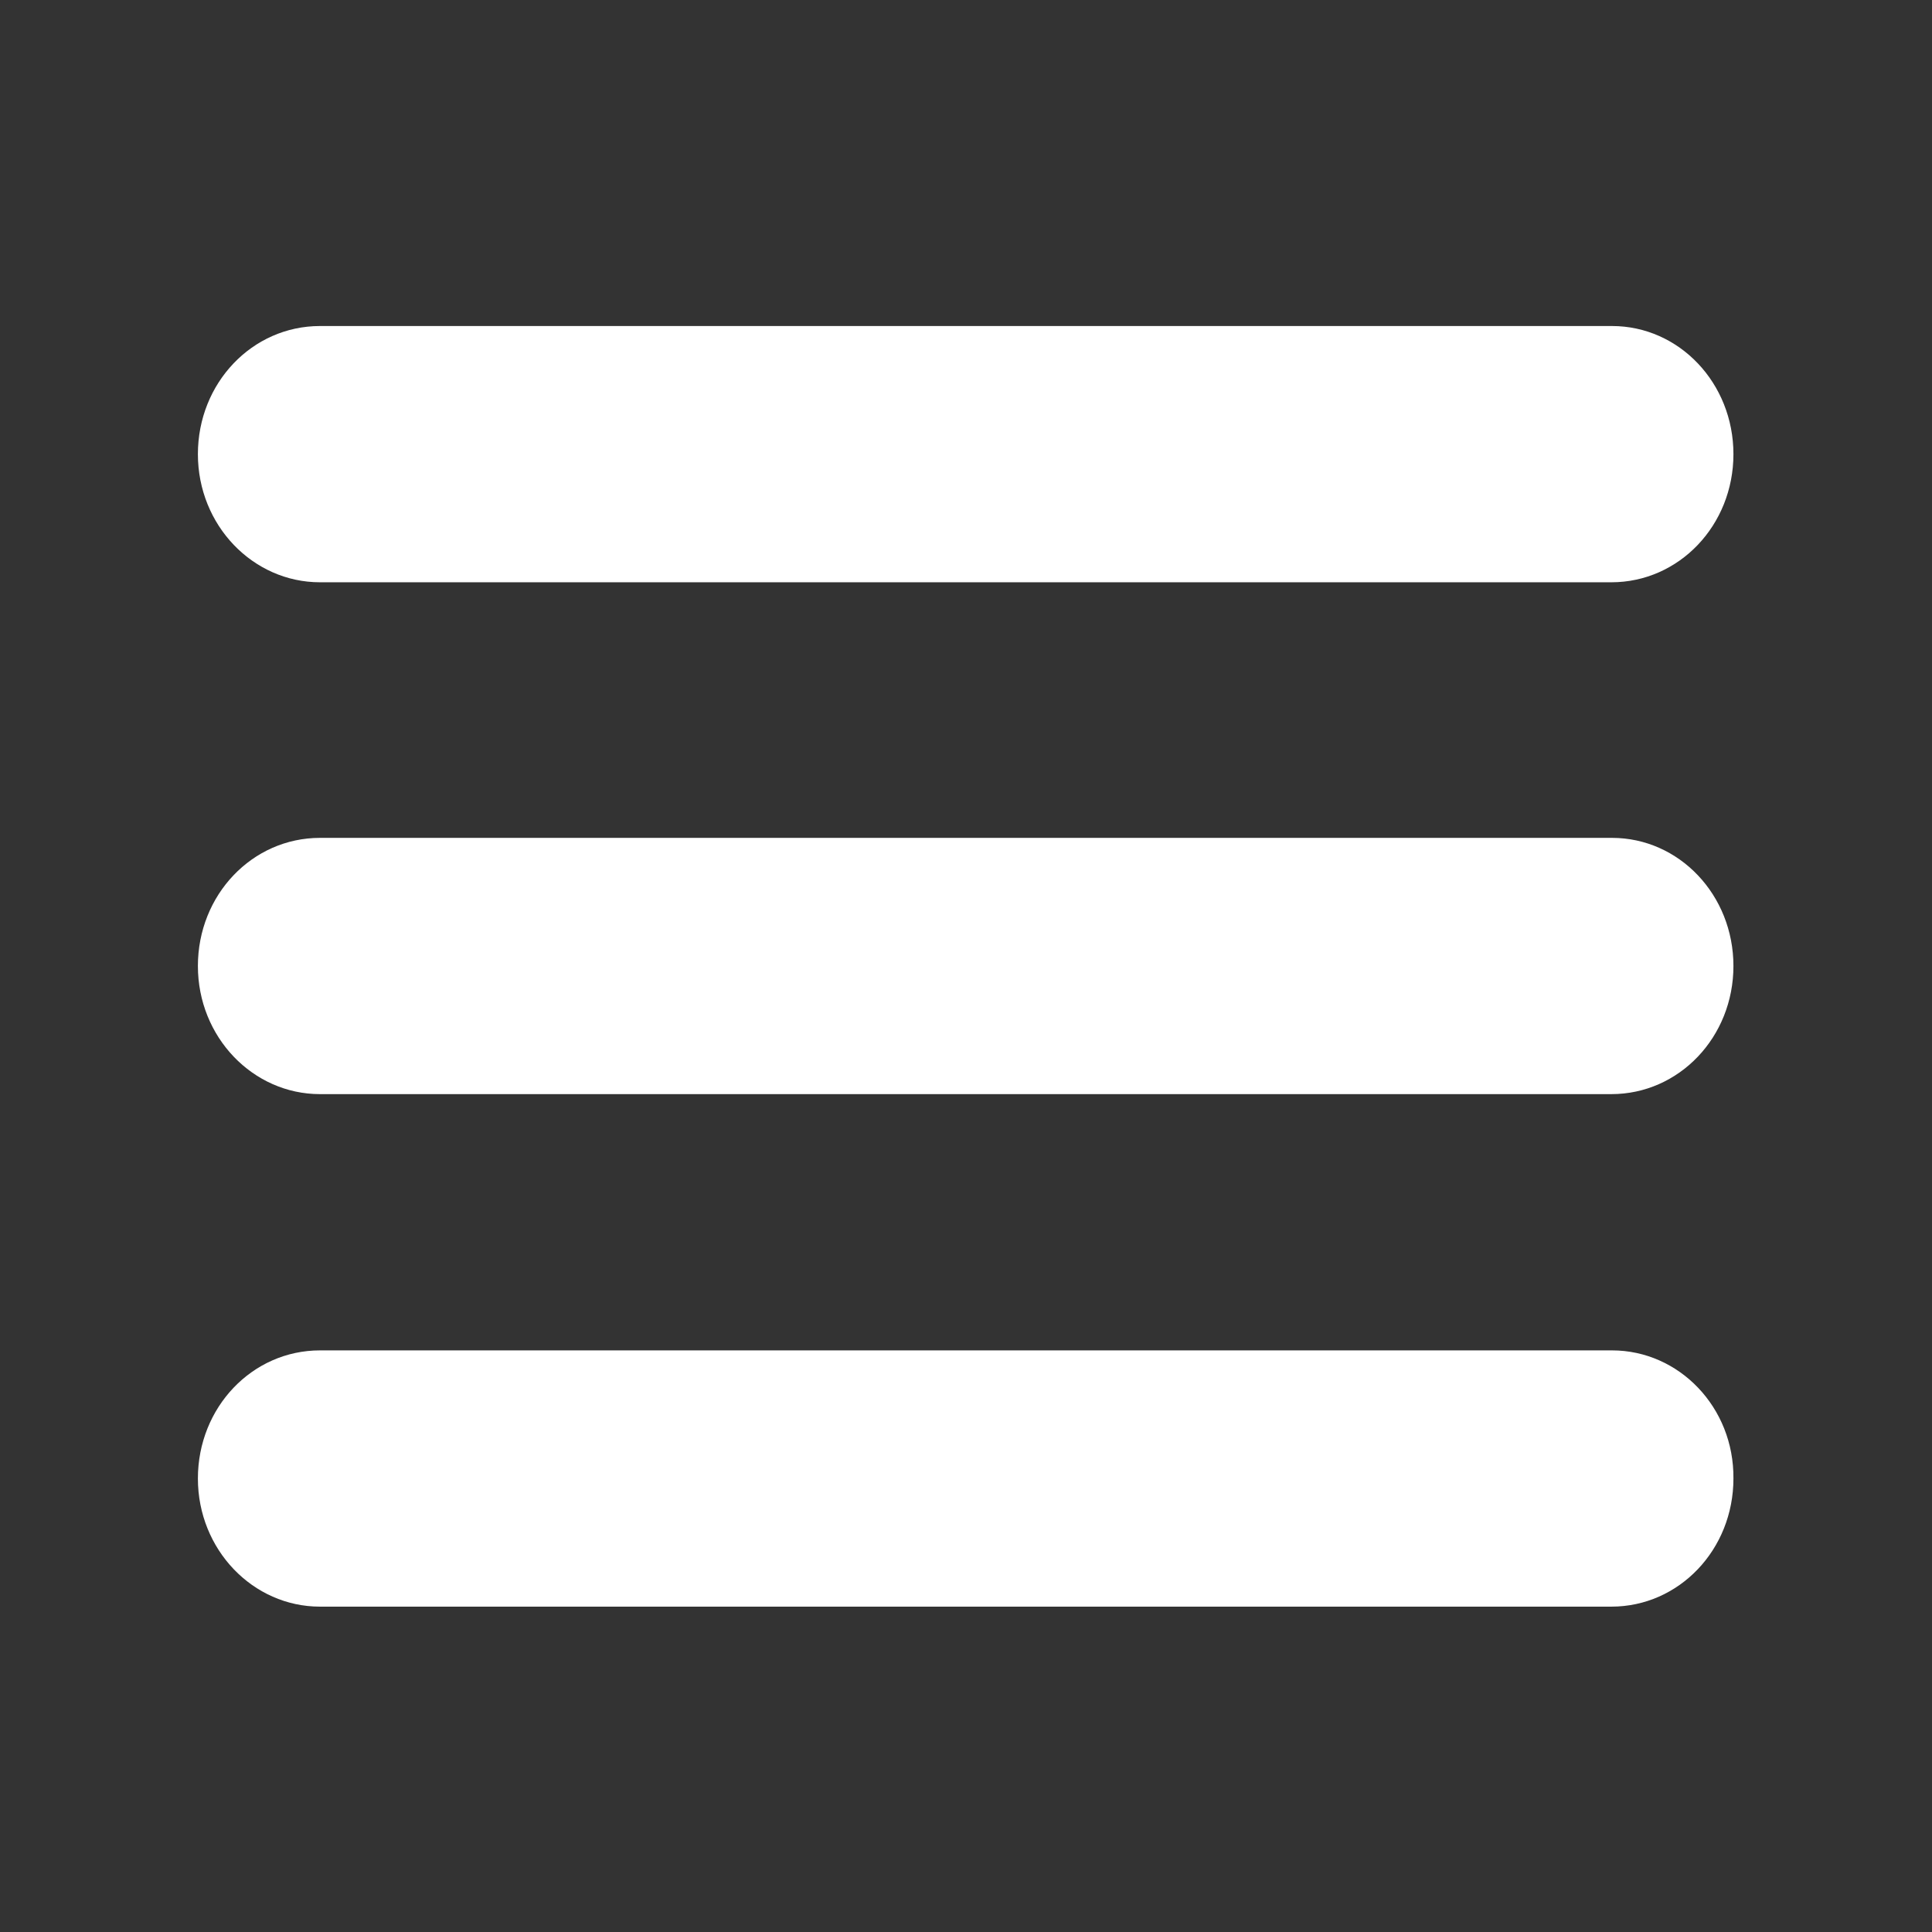 <?xml version="1.0" encoding="utf-8"?>
<!-- Generator: Adobe Illustrator 24.2.1, SVG Export Plug-In . SVG Version: 6.00 Build 0)  -->
<svg version="1.1" id="SvgjsSvg1001" xmlns:svgjs="http://svgjs.com/svgjs"
	 xmlns="http://www.w3.org/2000/svg" xmlns:xlink="http://www.w3.org/1999/xlink" x="0px" y="0px" viewBox="0 0 288 288"
	 style="enable-background:new 0 0 288 288;" xml:space="preserve">
<rect x="0" y="0" width="288" height="288" fill="#333333" stroke="none"/>
<style type="text/css">
	.st0{fill:#FFFFFF;}
</style>
<g id="SvgjsG1008">
	<path class="st0" d="M240.3,124.9H47.7c-10.1,0-18.2,8.5-18.2,19.1c0,10.6,8.2,19.1,18.2,19.1h192.5c10.1,0,18.2-8.5,18.2-19.1
		S250.3,124.9,240.3,124.9z M240.3,48.6H47.7c-10.1,0-18.2,8.5-18.2,19.1s8.2,19.1,18.2,19.1h192.5c10.1,0,18.2-8.5,18.2-19.1
		S250.3,48.6,240.3,48.6z M240.3,201.3H47.7c-10.1,0-18.2,8.5-18.2,19.1c0,10.6,8.2,19.1,18.2,19.1h192.5c10.1,0,18.2-8.5,18.2-19.1
		C258.5,209.8,250.3,201.3,240.3,201.3z"/>
</g>
</svg>
